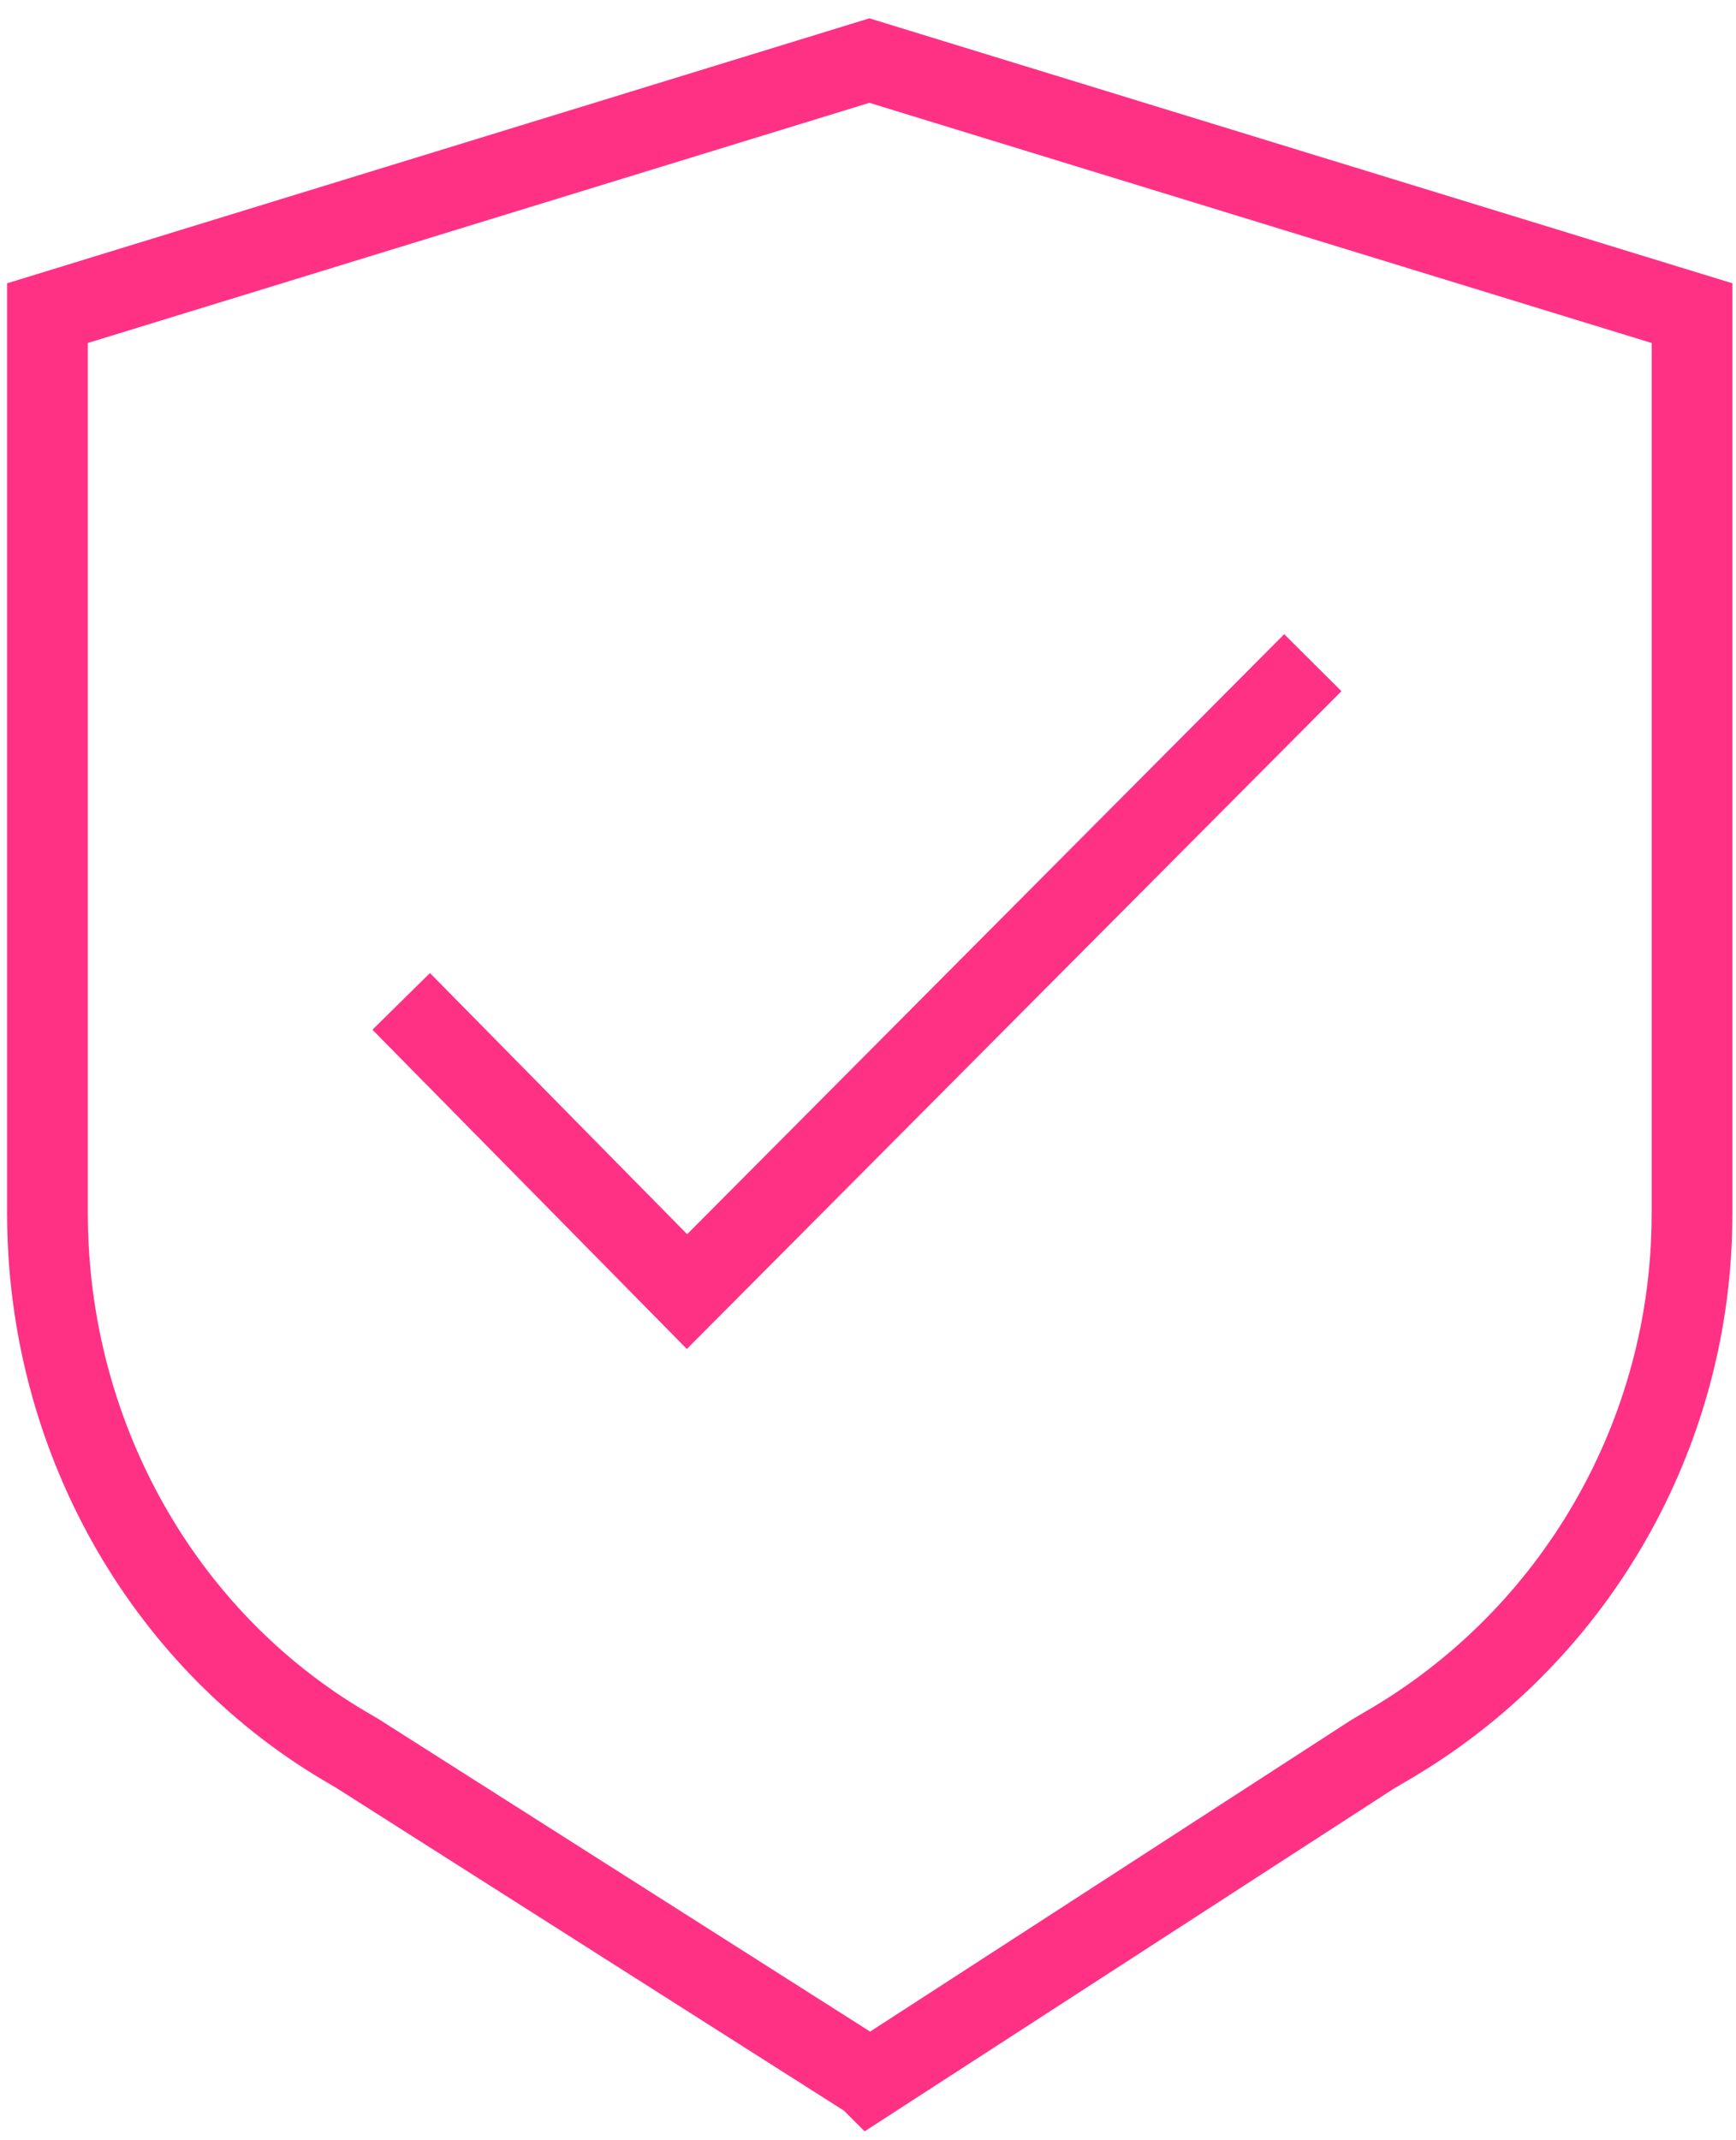<svg xmlns="http://www.w3.org/2000/svg" width="86" height="106" viewBox="0 0 86 106" fill="none"><path d="M43.068 102.964L17.692 86.835L17.083 86.477C7.979 81.1 2.352 71.029 2.352 60.097V15.509L43.068 3L83.821 15.509V60.133C83.821 71.029 78.015 81.1 68.624 86.513L68.015 86.871L43.104 103L43.068 102.964Z" stroke="#FF3185" stroke-width="4" stroke-miterlimit="10"></path><path d="M19.875 49.595L34.033 63.968L65.036 32.821" stroke="#FF3185" stroke-width="4" stroke-miterlimit="10"></path></svg>